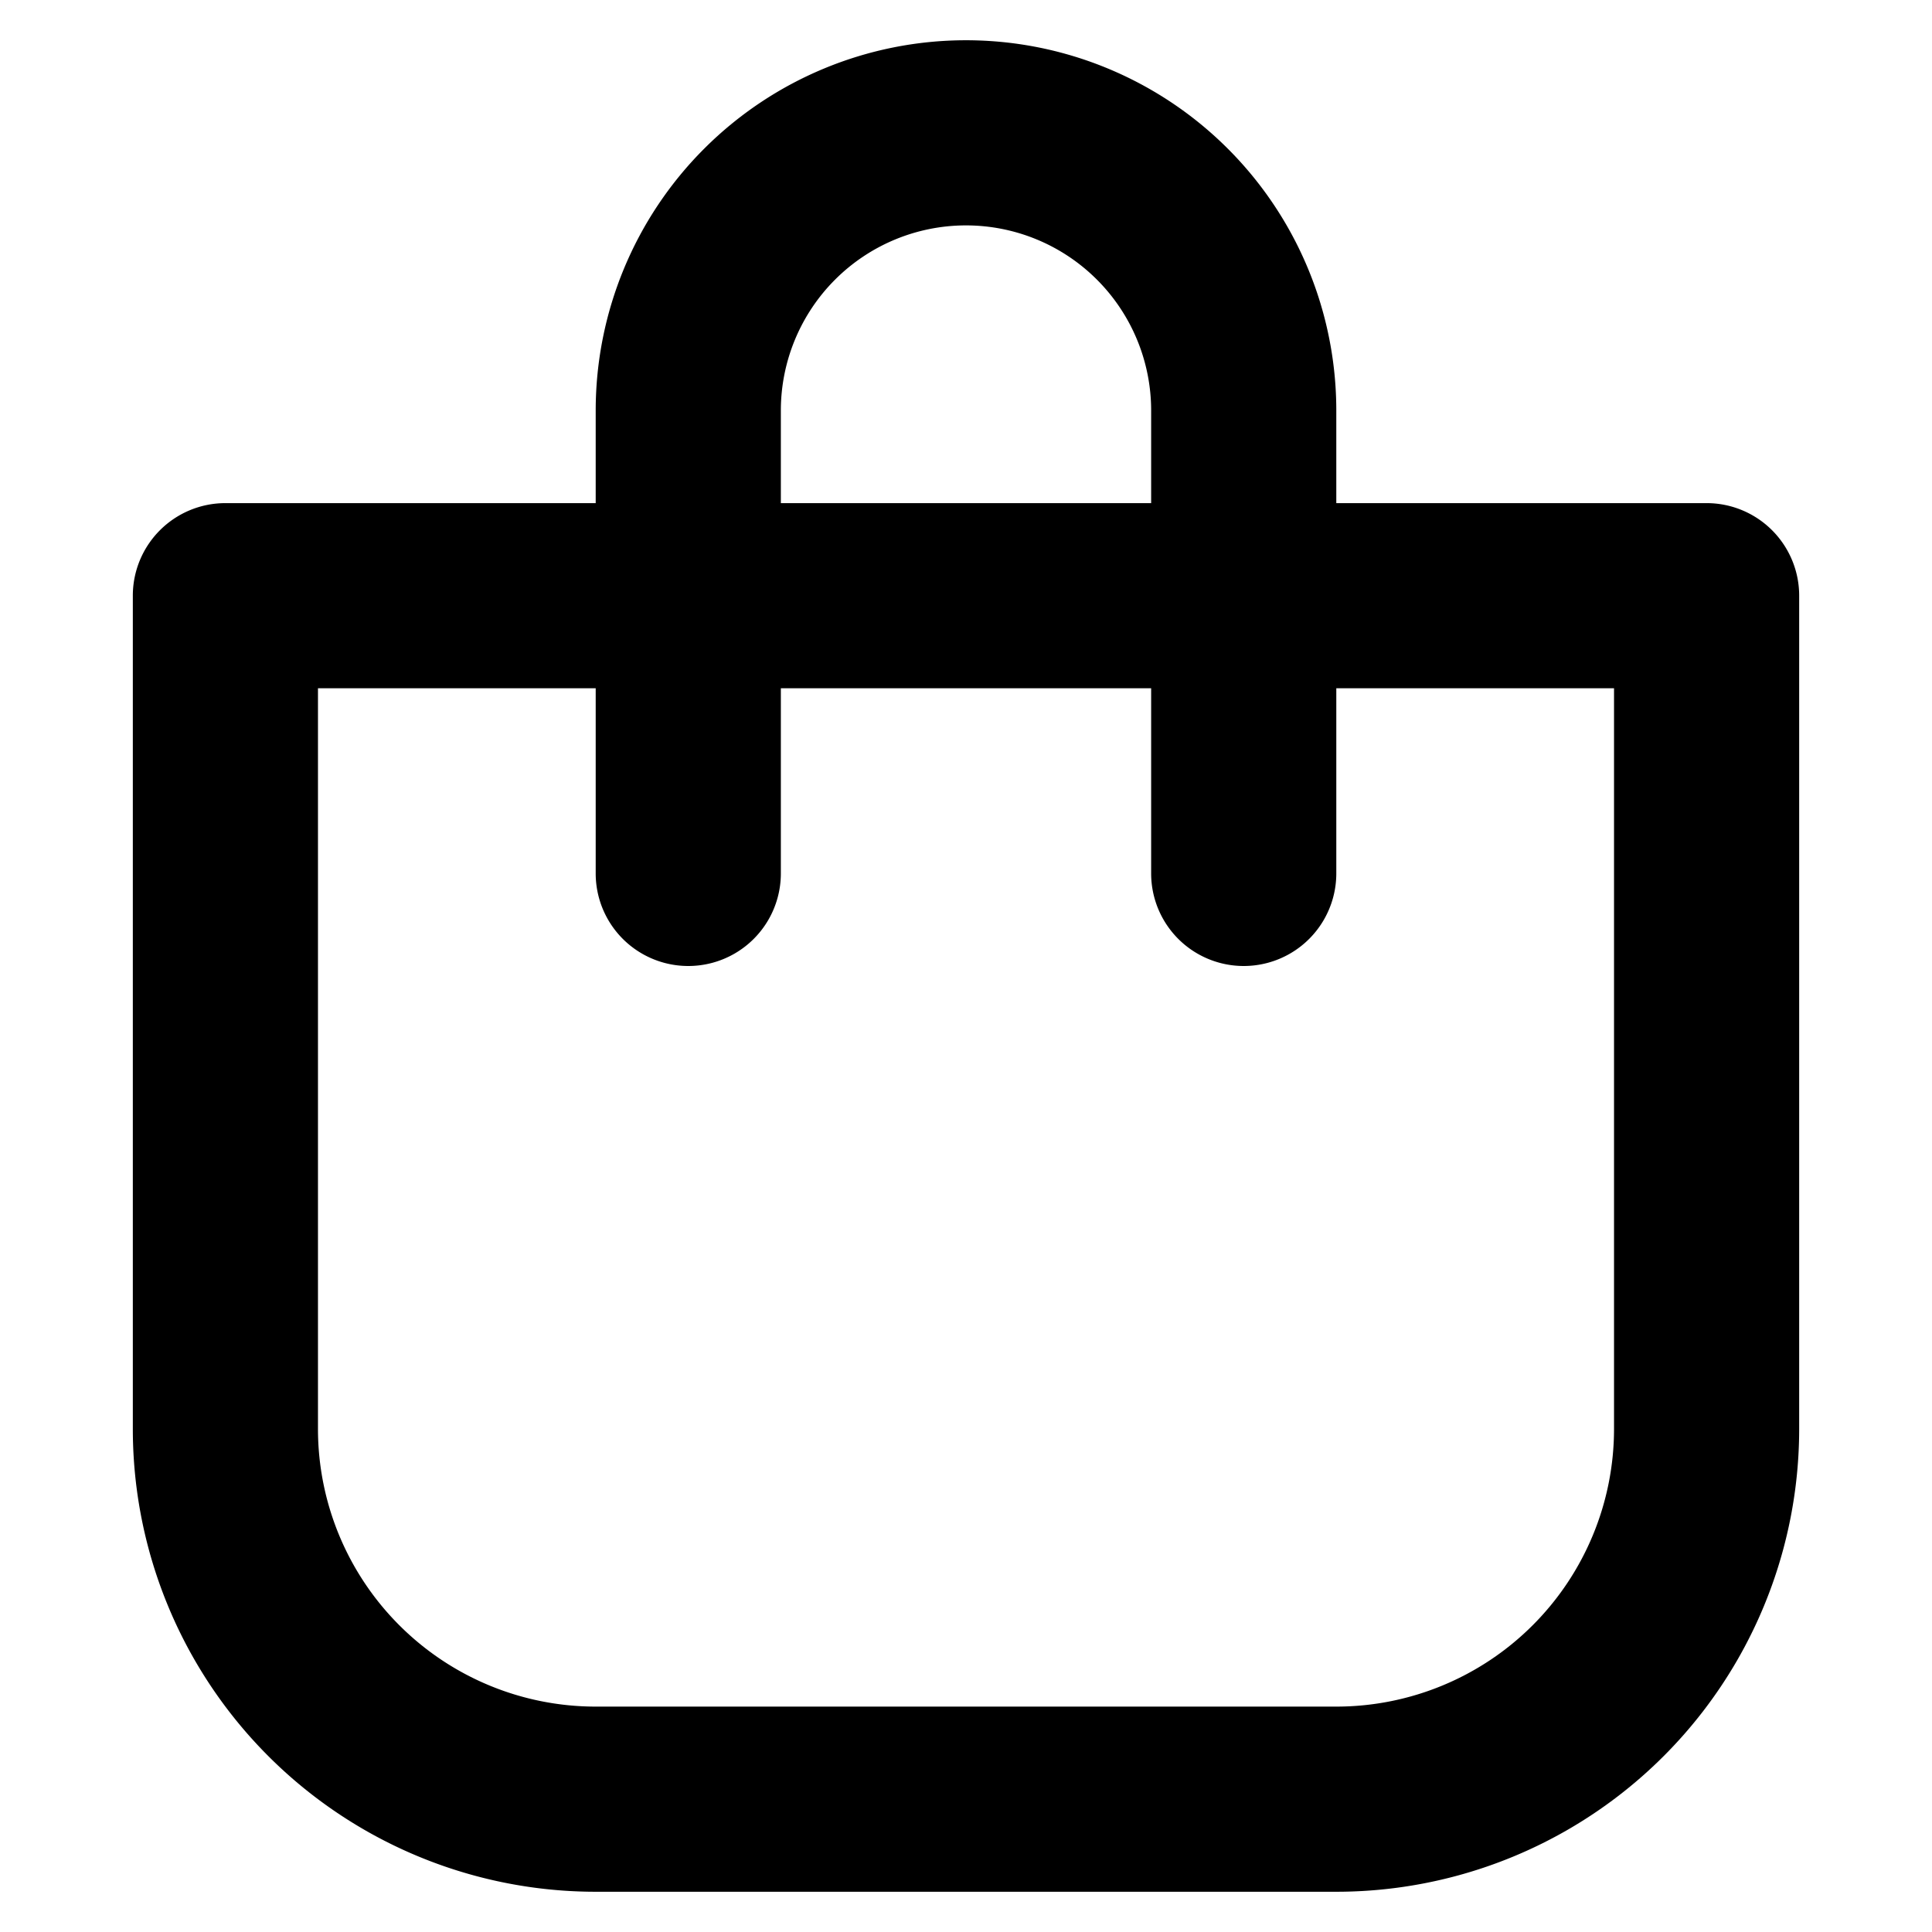 <?xml version="1.0" encoding="UTF-8"?> <svg xmlns="http://www.w3.org/2000/svg" xmlns:xlink="http://www.w3.org/1999/xlink" version="1.1" width="512" height="512" x="0" y="0" viewBox="0 0 24 24" style="enable-background:new 0 0 512 512" xml:space="preserve"><g transform="matrix(1.15,0,0,1.15,-1.8,-1.8)"><path fill="#000000" fill-rule="evenodd" d="M12 2a4 4 0 0 0-4 4v1H4a1 1 0 0 0-1 1v9a5 5 0 0 0 5 5h8a5 5 0 0 0 5-5V8a1 1 0 0 0-1-1h-4V6a4 4 0 0 0-4-4zm2 7v2a1 1 0 1 0 2 0V9h3v8a3 3 0 0 1-3 3H8a3 3 0 0 1-3-3V9h3v2a1 1 0 1 0 2 0V9zm0-2V6a2 2 0 1 0-4 0v1z" clip-rule="evenodd" opacity="1" data-original="#000000"></path></g></svg> 